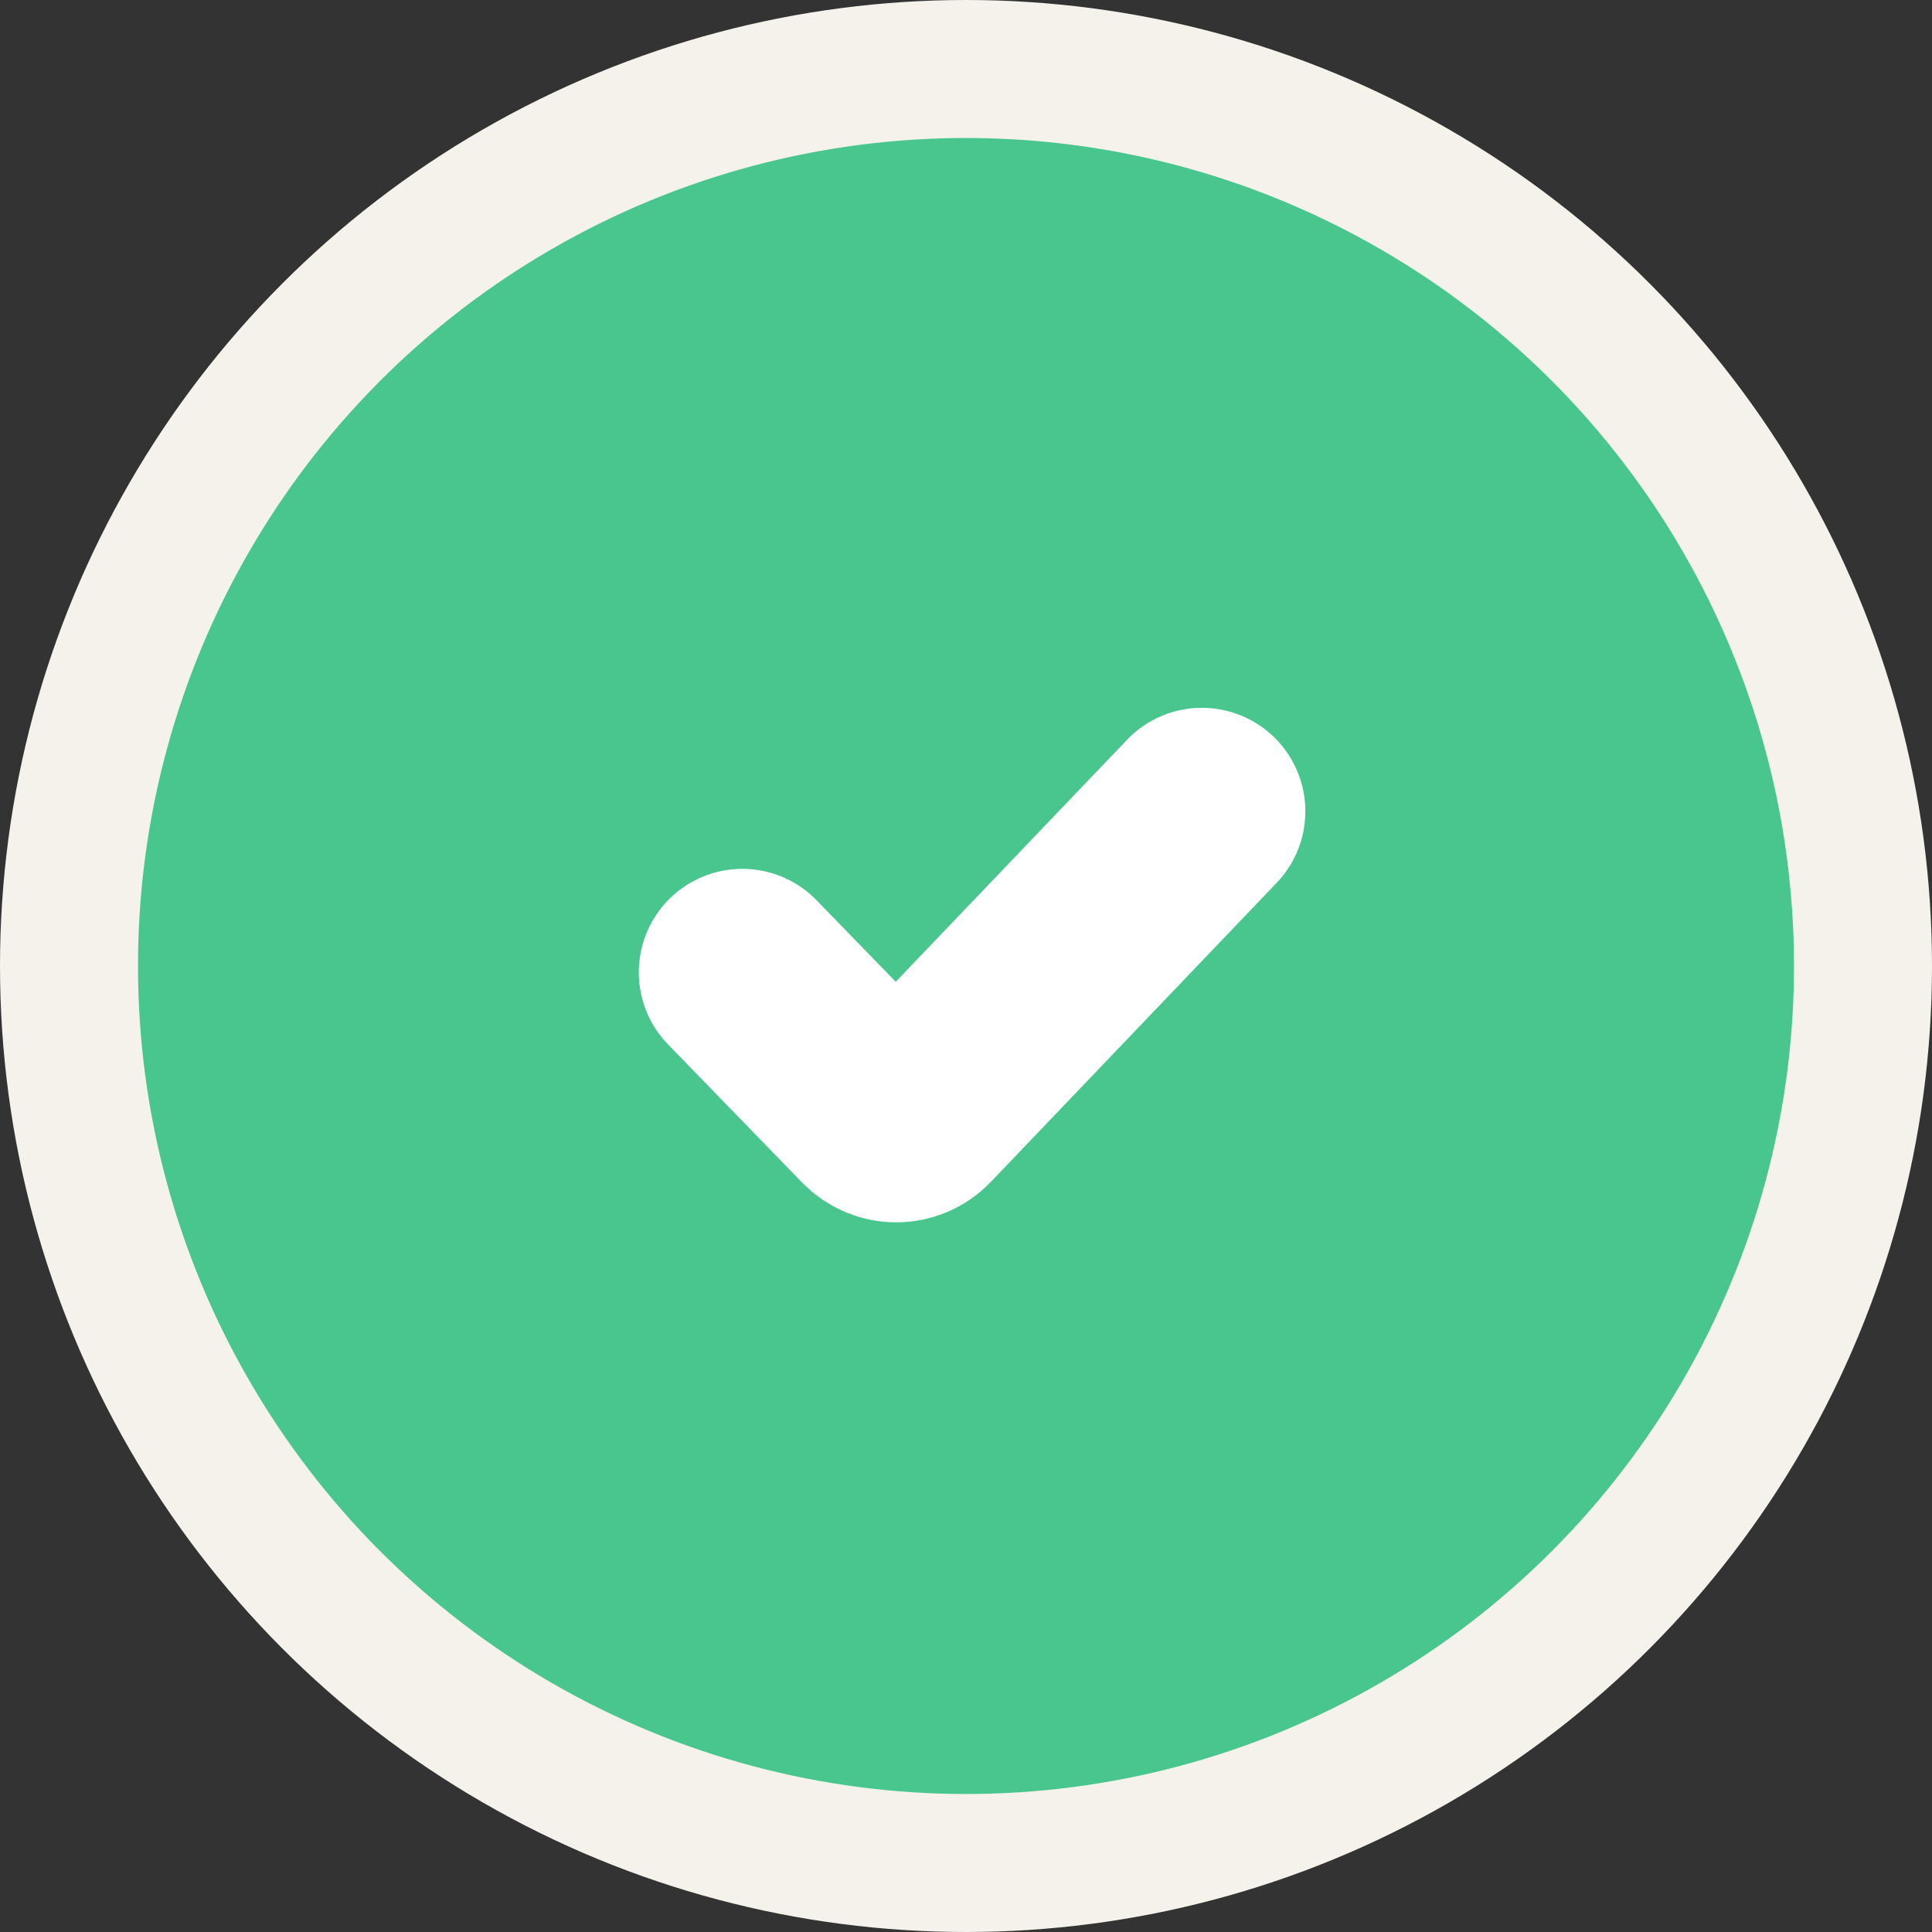 <svg width="14" height="14" viewBox="0 0 14 14" fill="none" xmlns="http://www.w3.org/2000/svg">
<rect x="0" y="0" width="14" height="14" fill="#333333" stroke="none"/>
<circle cx="7" cy="7" r="6.5" fill="#48C68E" stroke="#F5F2EB"/>
<path d="M8.709 5.879L6.638 8.046C6.56 8.128 6.43 8.128 6.351 8.047L5.379 7.046" stroke="white" stroke-width="1.5" stroke-linecap="round" stroke-linejoin="round"/>
</svg>
